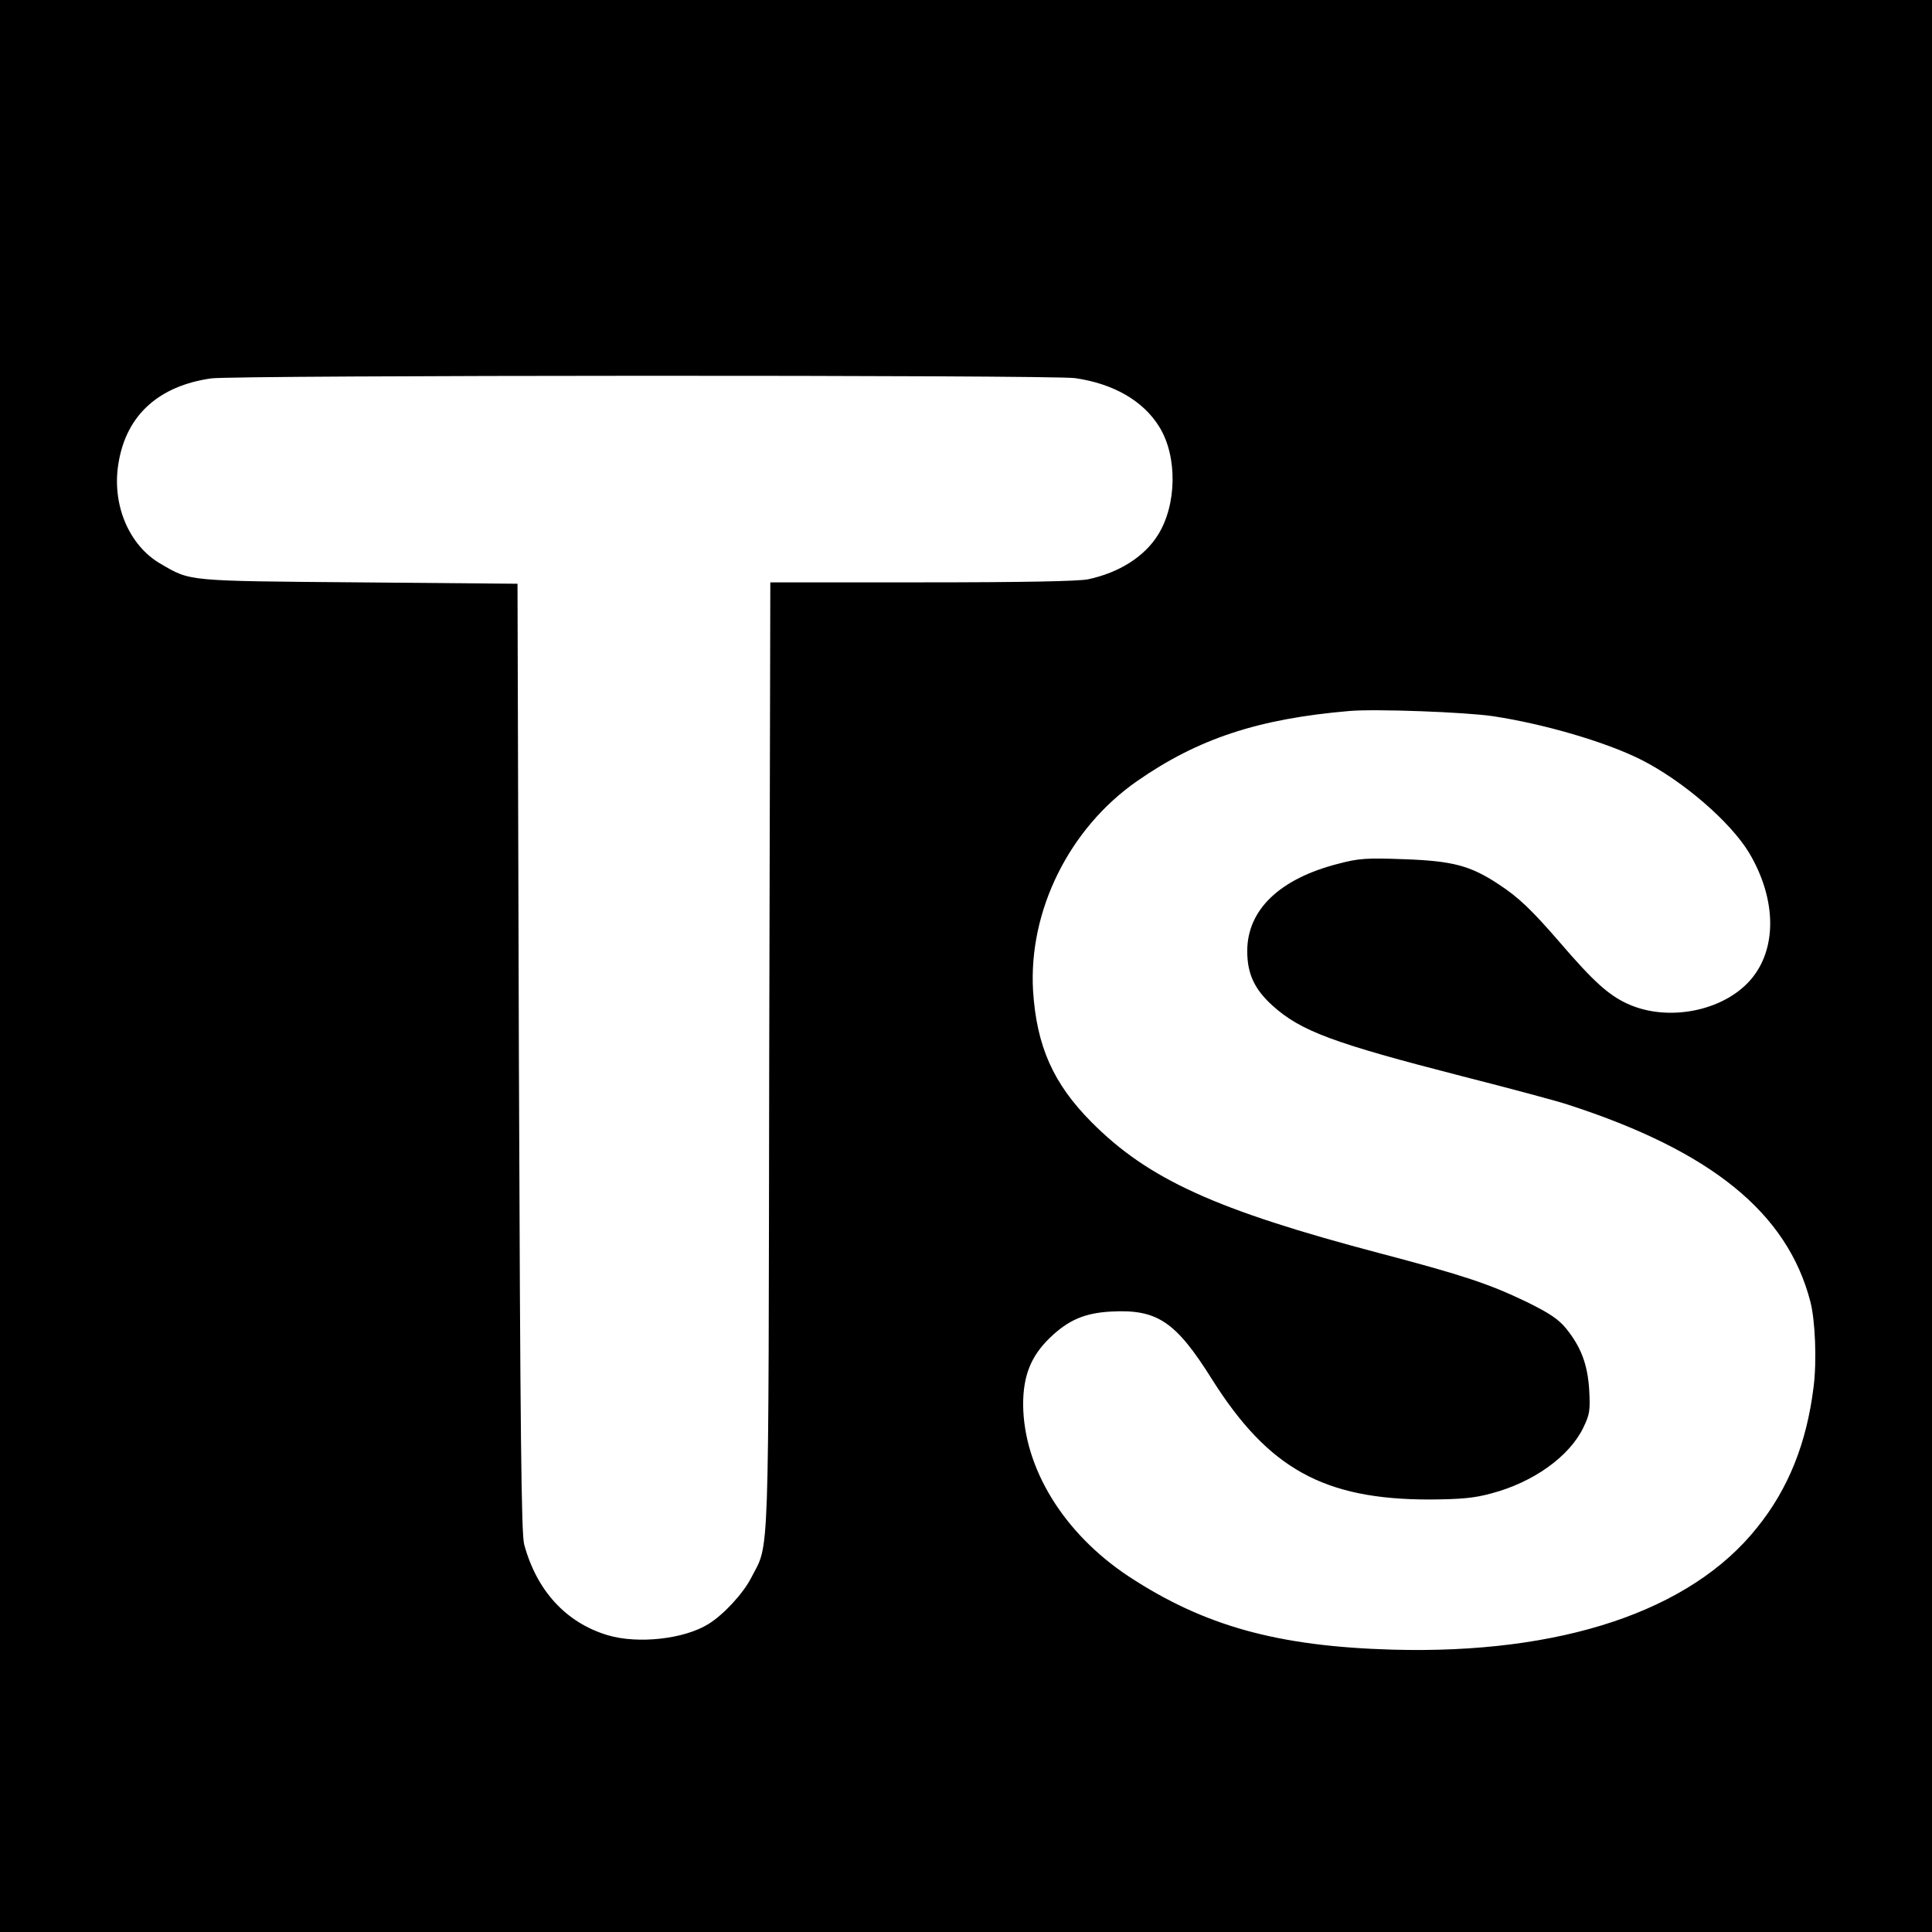 <?xml version="1.0" standalone="no"?>
<!DOCTYPE svg PUBLIC "-//W3C//DTD SVG 20010904//EN"
 "http://www.w3.org/TR/2001/REC-SVG-20010904/DTD/svg10.dtd">
<svg version="1.0" xmlns="http://www.w3.org/2000/svg"
 width="700pt" height="700pt" viewBox="0 0 700 700"
 preserveAspectRatio="xMidYMid meet">
<g transform="translate(0,700) scale(0.1,-0.1)"
fill="#000000" stroke="none">
<path d="M0 3500 l0 -3500 3500 0 3500 0 0 3500 0 3500 -3500 0 -3500 0 0
-3500z m3895 2130 c139 -20 247 -82 305 -176 67 -107 64 -284 -5 -393 -49 -78
-140 -136 -253 -160 -36 -7 -232 -11 -602 -11 l-549 0 -4 -1712 c-3 -1894 2
-1763 -66 -1896 -29 -56 -99 -132 -154 -166 -88 -55 -255 -73 -364 -41 -152
45 -259 162 -304 330 -10 40 -14 383 -19 1765 l-5 1715 -575 5 c-627 5 -609 4
-716 66 -118 67 -181 219 -154 370 29 171 146 276 335 303 86 12 3043 13 3130
1z m1515 -1225 c185 -28 407 -93 535 -157 153 -77 326 -227 393 -339 100 -169
101 -350 3 -461 -100 -113 -300 -151 -444 -85 -68 31 -123 80 -245 222 -102
118 -150 164 -222 211 -103 68 -167 85 -346 91 -131 5 -161 3 -233 -16 -214
-54 -332 -167 -332 -317 0 -82 26 -138 91 -197 103 -93 219 -136 690 -257 173
-44 344 -90 380 -102 519 -168 795 -391 879 -713 18 -68 24 -216 12 -310 -25
-203 -91 -369 -205 -510 -241 -303 -711 -459 -1321 -442 -417 12 -682 86 -955
265 -236 156 -381 392 -383 623 0 104 28 175 96 241 67 65 127 91 223 96 167
9 234 -36 365 -245 205 -325 406 -436 789 -436 115 1 161 5 223 22 152 40 282
133 333 237 24 50 26 62 22 138 -6 94 -30 156 -84 223 -28 34 -61 56 -147 98
-132 63 -223 94 -527 174 -595 157 -839 268 -1045 475 -139 140 -199 275 -212
476 -17 290 131 589 377 760 221 154 440 226 770 254 94 8 419 -4 520 -19z"/>
</g>
</svg>
